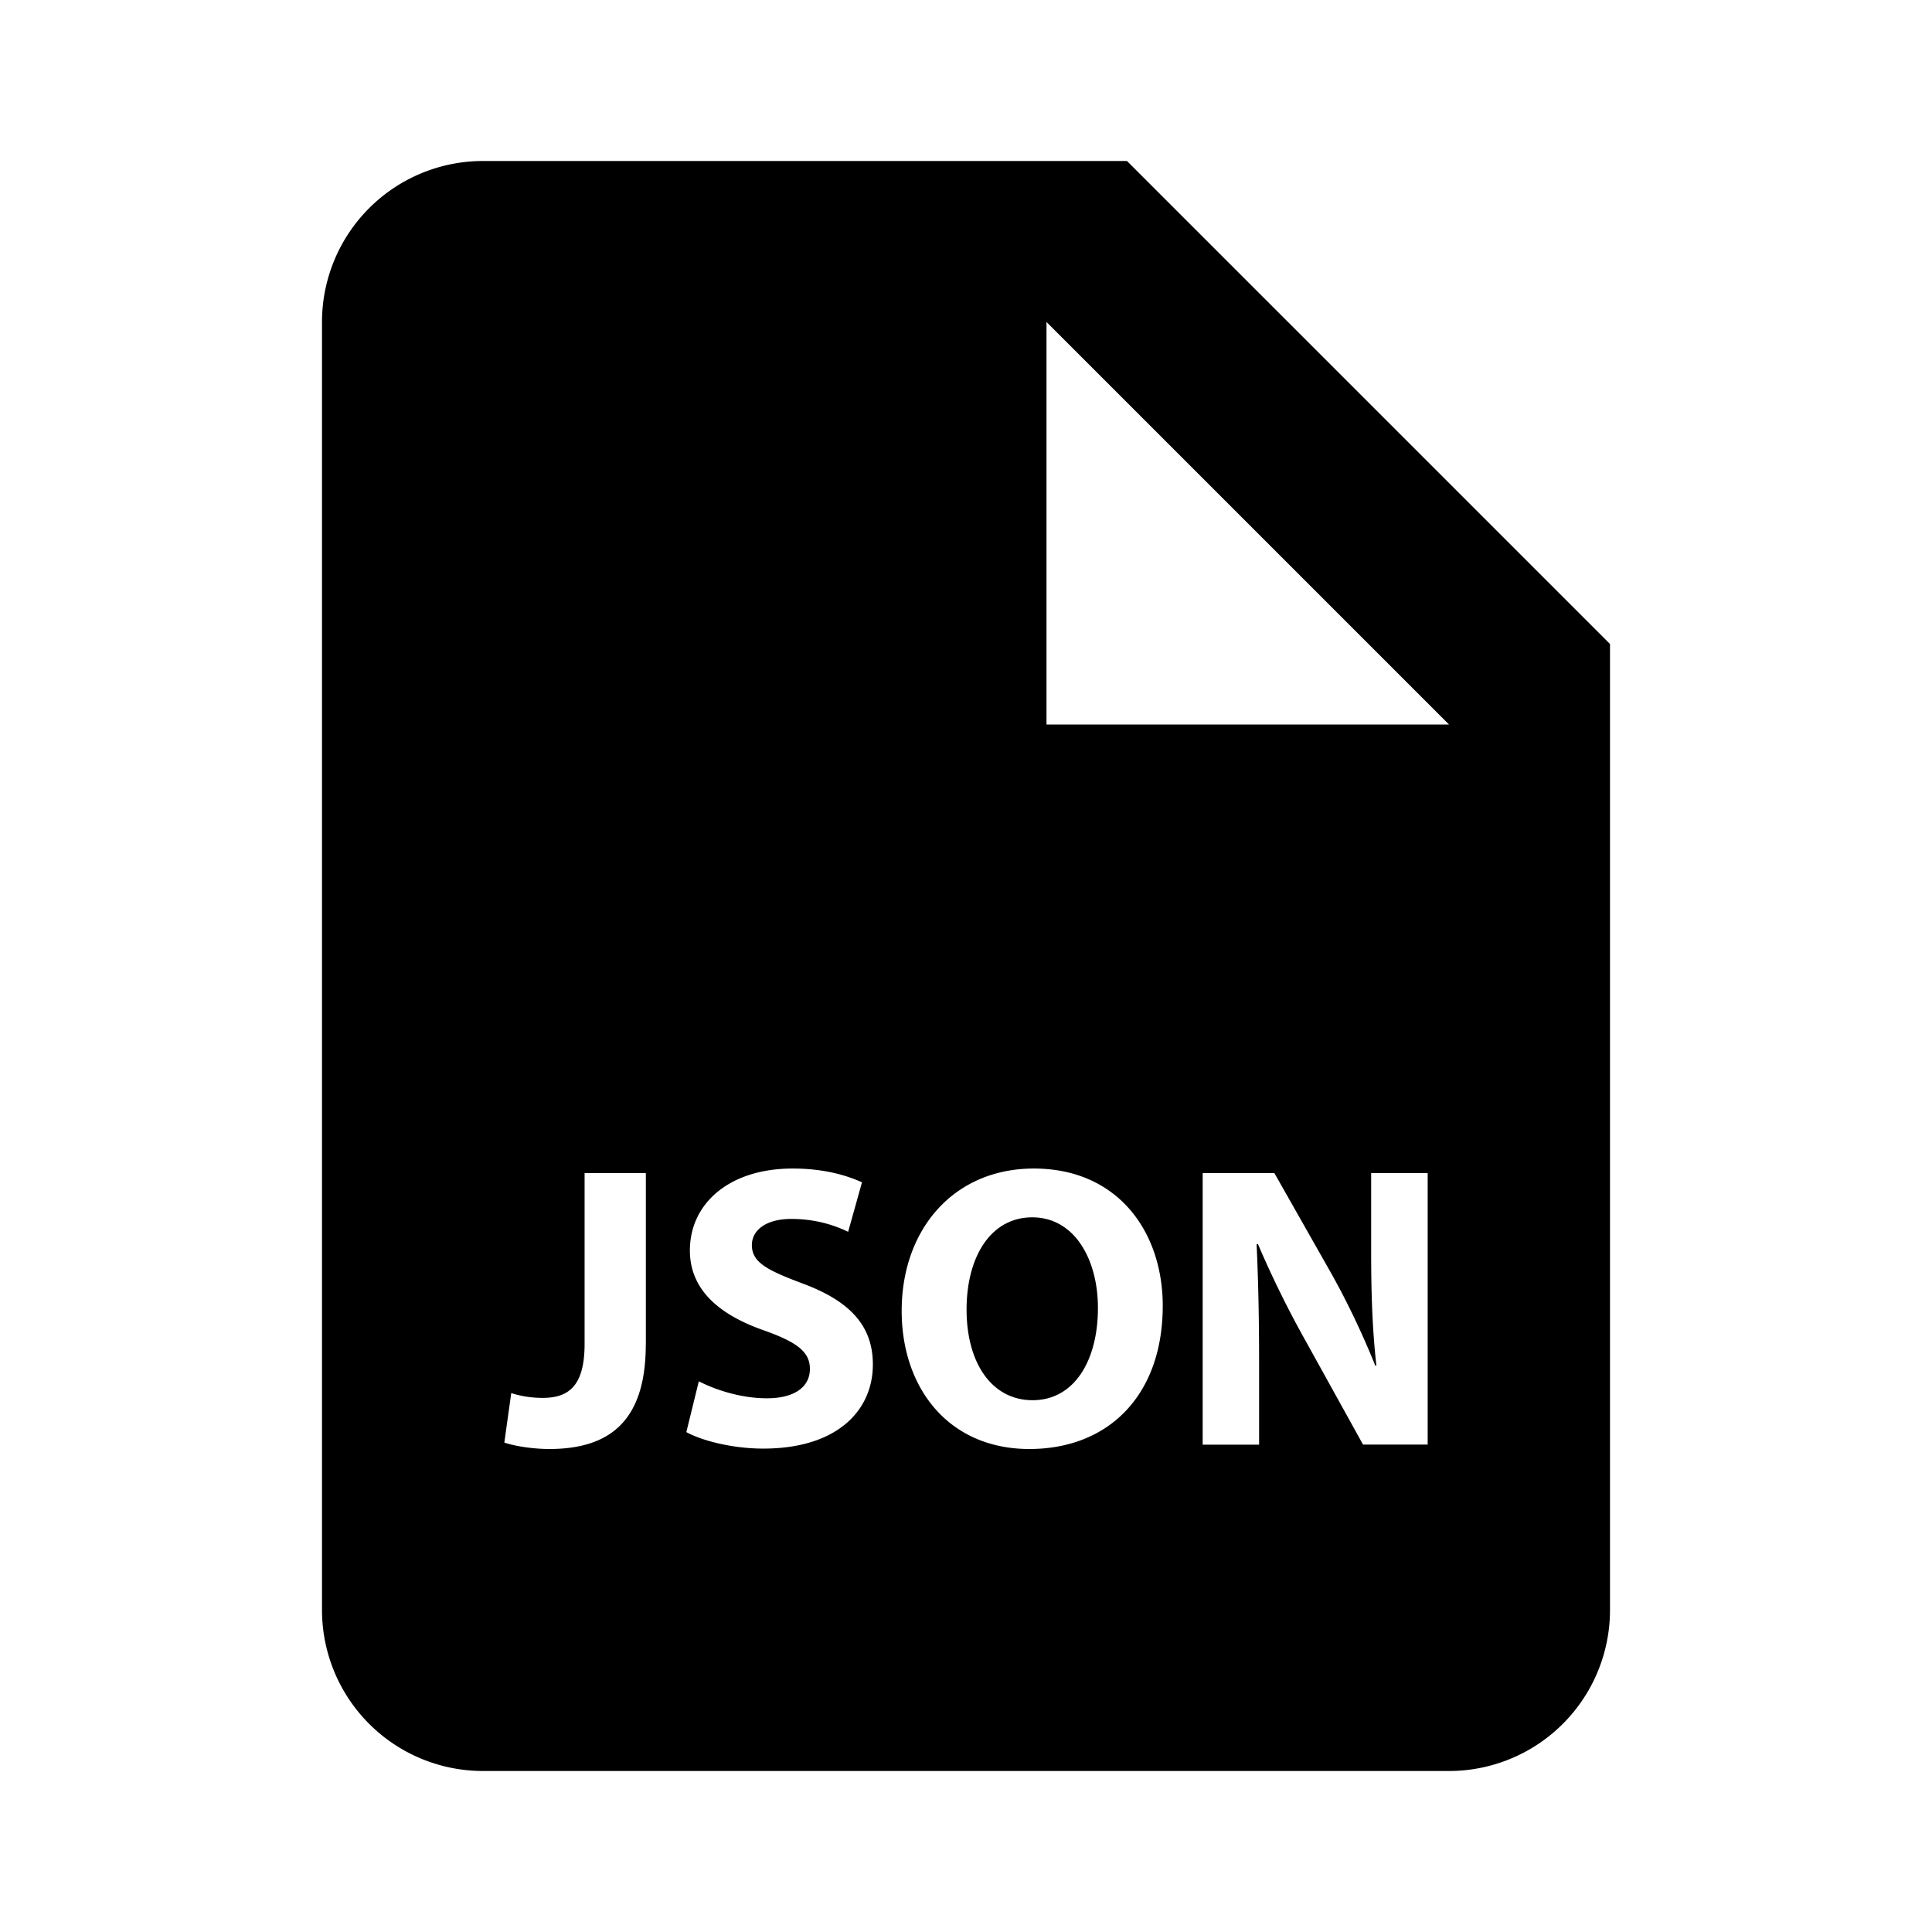 <svg xmlns="http://www.w3.org/2000/svg" width="24" height="24"><path d="M12.823 15.122c-.517 0-.816.491-.816 1.146 0 .661.311 1.126.82 1.126.517 0 .812-.49.812-1.146 0-.604-.291-1.126-.816-1.126z"/><path d="M14 2H6a2 2 0 0 0-2 2v16a2 2 0 0 0 2 2h12a2 2 0 0 0 2-2V8l-6-6zM8.022 16.704c0 .961-.461 1.296-1.2 1.296-.176 0-.406-.029-.557-.08l.086-.615c.104.035.239.06.391.06.319 0 .52-.145.52-.67v-2.122h.761v2.131zm1.459 1.291c-.385 0-.766-.1-.955-.205l.155-.631c.204.105.521.211.846.211.35 0 .534-.146.534-.365 0-.211-.159-.331-.564-.476-.562-.195-.927-.506-.927-.996 0-.576.481-1.017 1.277-1.017.38 0 .659.08.861.171l-.172.615c-.135-.065-.375-.16-.705-.16s-.491.15-.491.325c0 .215.19.311.627.476.596.22.876.53.876 1.006.001.566-.436 1.046-1.362 1.046zm3.306.005c-1.001 0-1.586-.755-1.586-1.716 0-1.012.646-1.768 1.642-1.768 1.035 0 1.601.776 1.601 1.707C14.443 17.33 13.773 18 12.787 18zm4.947-.055h-.802l-.721-1.302a12.64 12.64 0 0 1-.585-1.19l-.016.005c.021.445.031.921.031 1.472v1.016h-.701v-3.373h.891l.701 1.236c.2.354.4.775.552 1.155h.014c-.05-.445-.065-.9-.065-1.406v-.985h.702v3.372zM14 9h-1V4l5 5h-4z"/></svg>